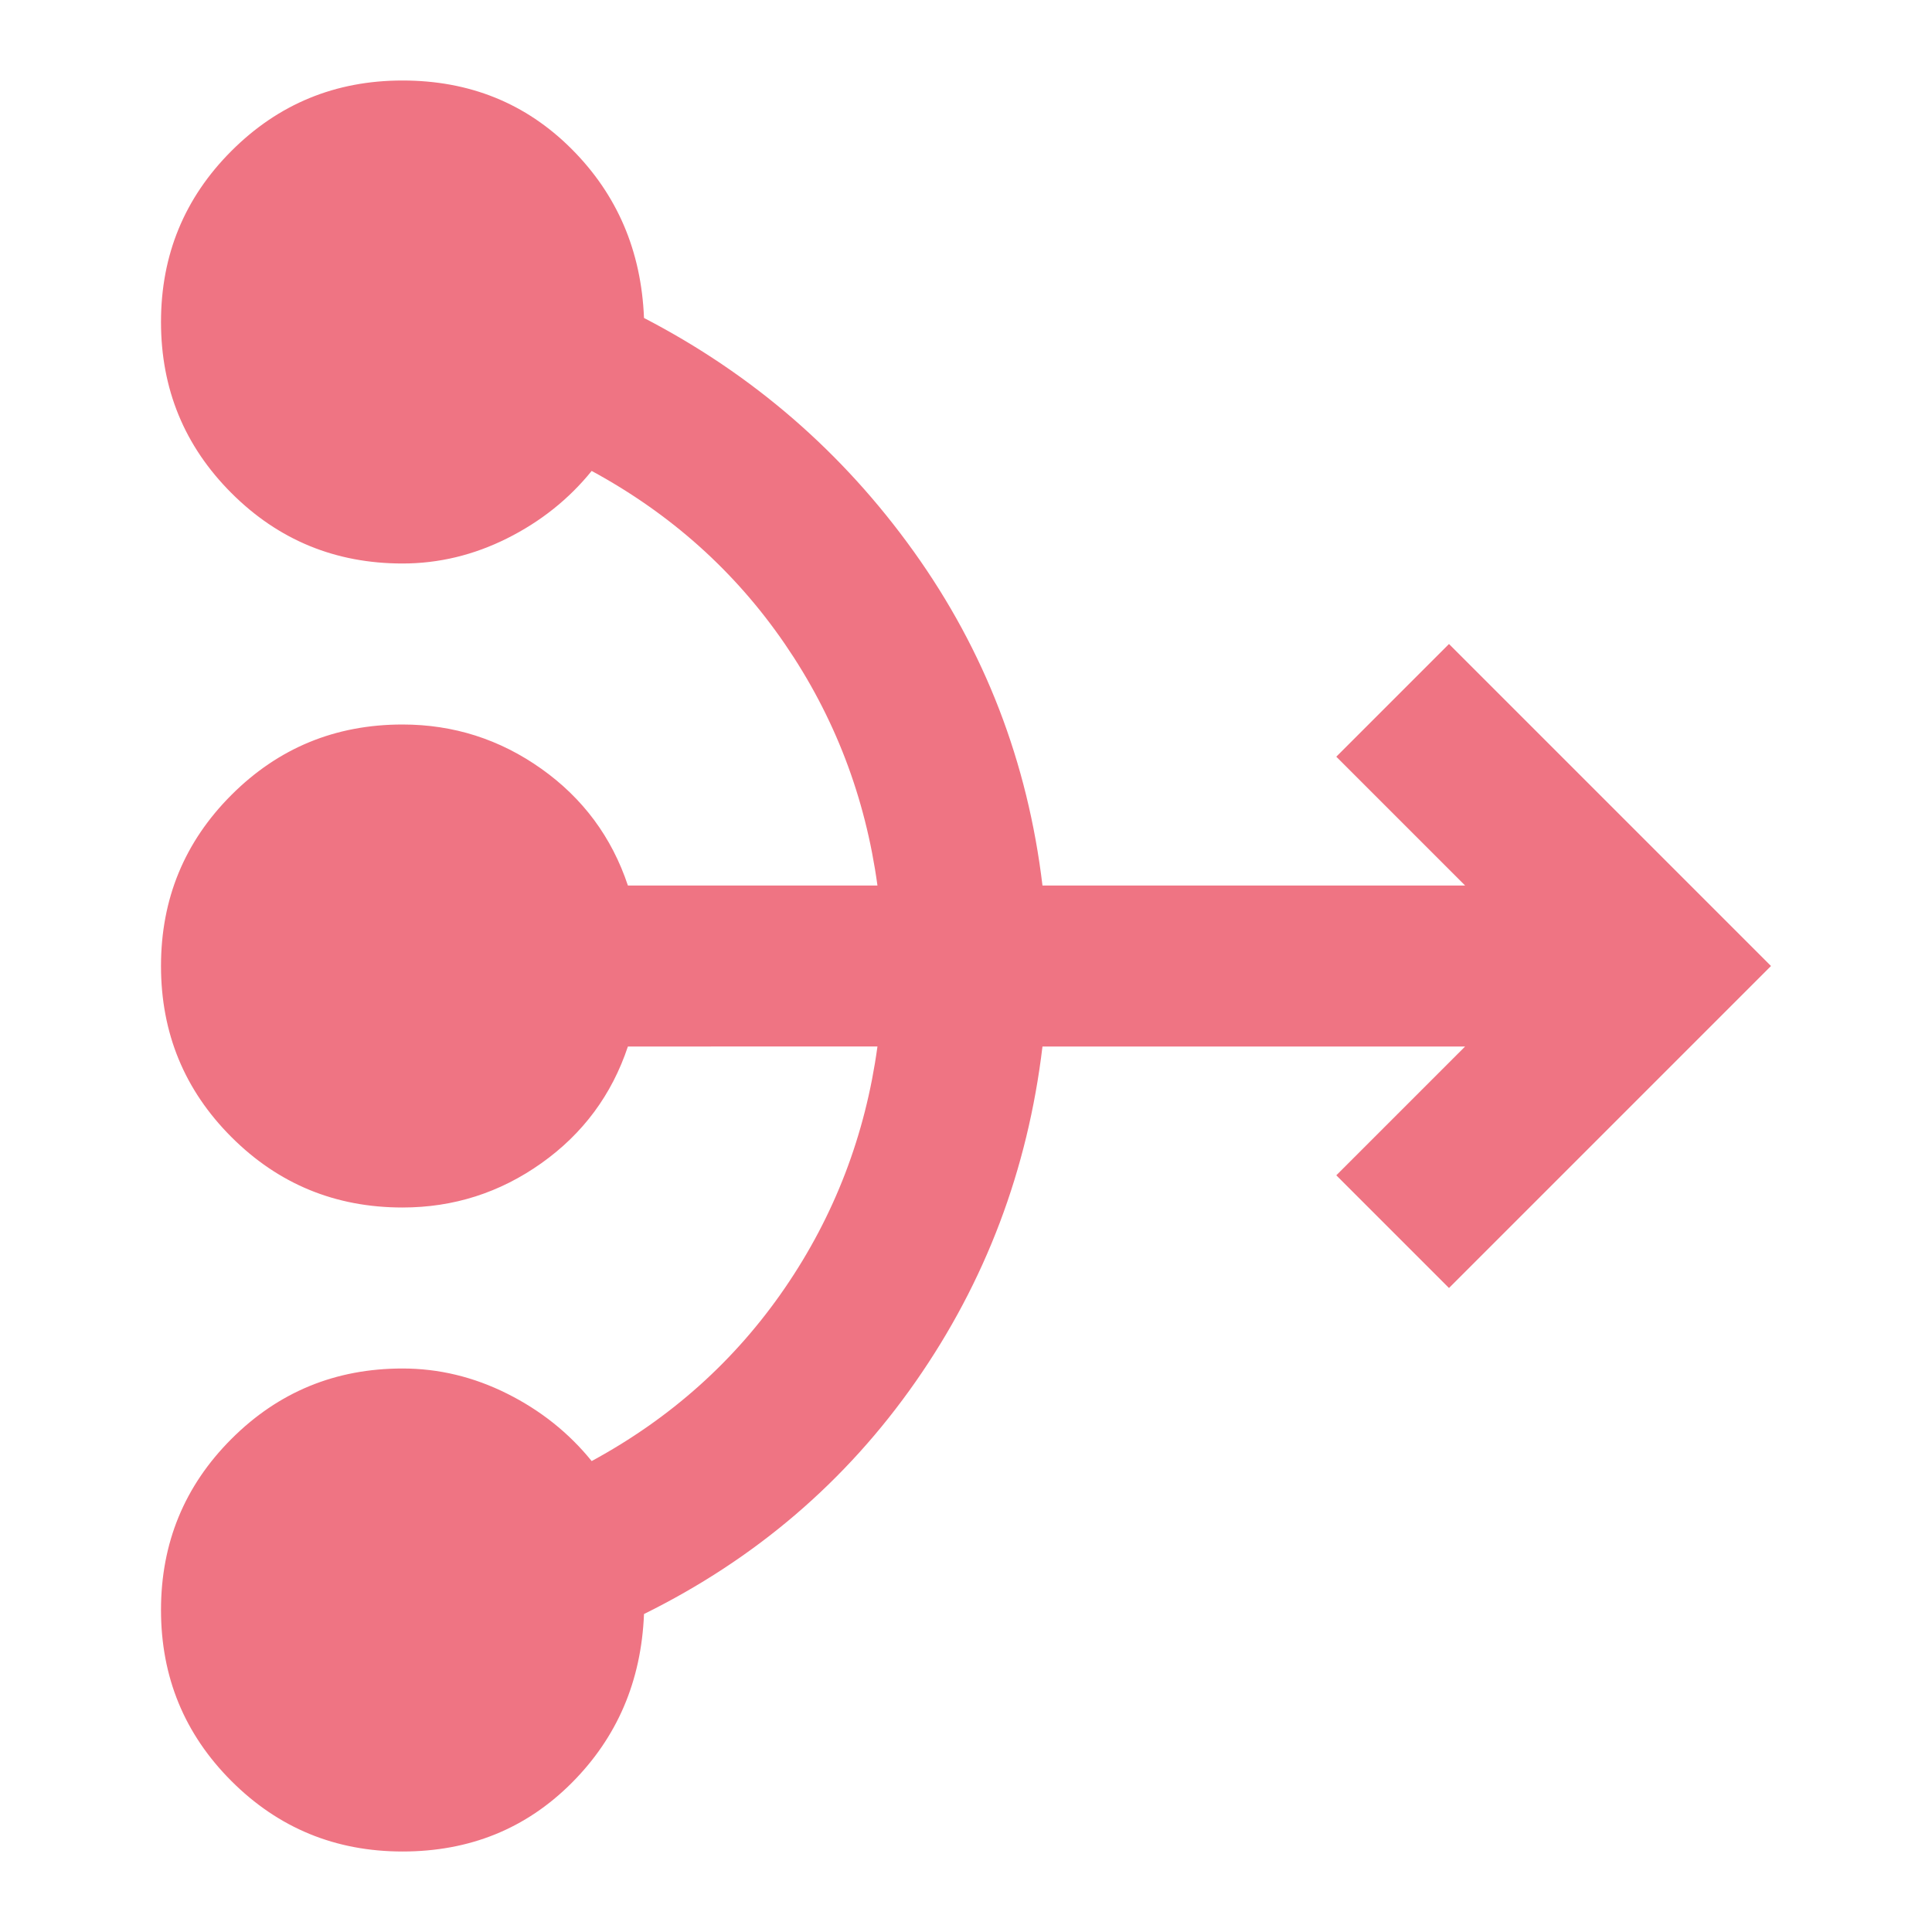 <svg xmlns="http://www.w3.org/2000/svg" height="24px" viewBox="0 -960 960 960" width="24px" fill="#EF7483"><path d="M200-40q-50 0-85-35t-35-85q0-50 35-85t85-35q27 0 52 12.5t42 33.5q59-32 96-86t46-120H312q-12 36-43 58t-69 22q-50 0-85-35t-35-85q0-50 35-85t85-35q38 0 69 22t43 58h124q-9-66-46-120t-96-86q-17 21-42 33.5T200-680q-50 0-85-35t-35-85q0-50 35-85t85-35q50 0 84 34t36 84q81 42 134 116t64 166h210l-64-64 56-56 160 160-160 160-56-56 64-64H518q-11 92-63 166.5T320-158q-2 50-36 84t-84 34Z"/></svg>